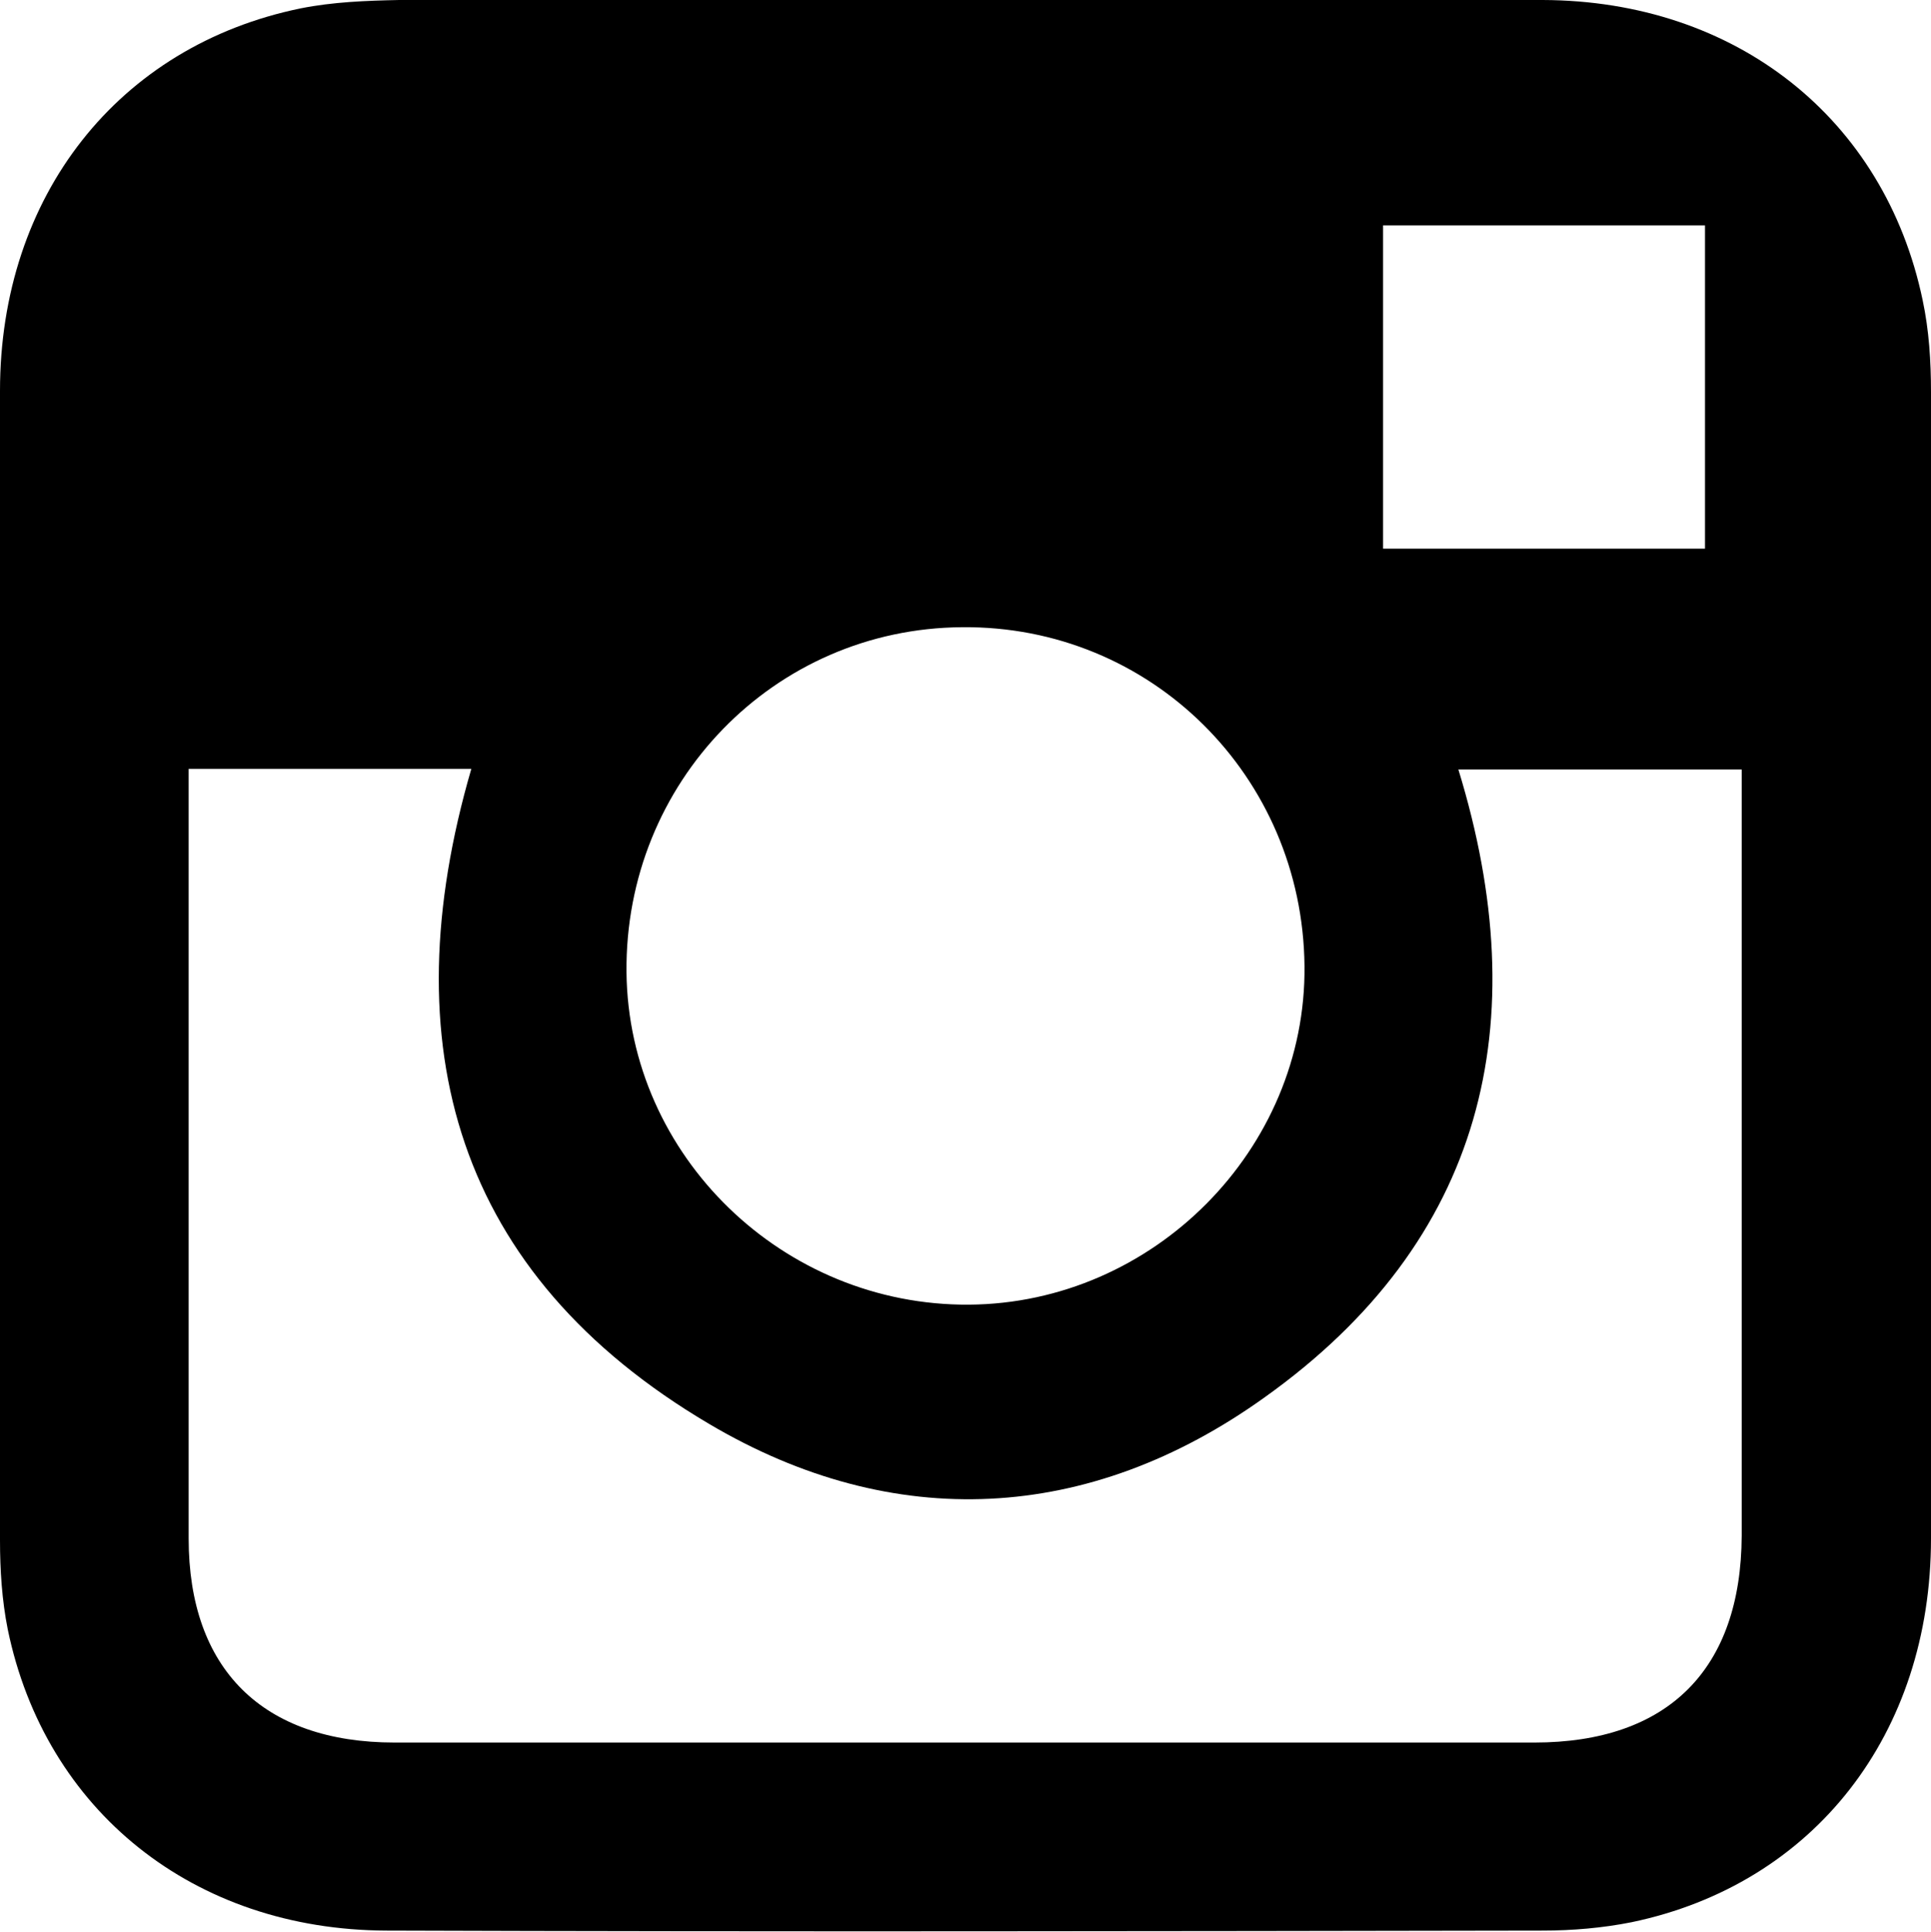 <svg enable-background="new 0 0 299.9 300" version="1.1" viewBox="0 0 299.9 300" xmlns="http://www.w3.org/2000/svg">
 <path d="m150.1 0c29.8 0 59.7-.1 89.5 0 30 .1 53.1 18.4 59 46.6 1 4.7 1.3 9.5 1.3 14.3.1 59.3.1 118.7 0 178 0 30.4-18.2 53.7-46.5 59.6-4.5.9-9.2 1.3-13.8 1.3-59.9.1-119.7.2-179.6 0-29.9-.1-53-18.6-58.8-46.8-.9-4.5-1.2-9.2-1.2-13.8v-178.5c0-30.3 18.4-53.6 46.7-59.4 5-1 10.2-1.2 15.3-1.3h88.1zm-120.8 119.4v5.2 114.3c0 20.3 11.5 31.7 32 31.7h177c20.8 0 32.1-11.4 32.2-32.1v-113.2-5.8h-44c12.1 39.4 4 73.2-30.1 97.5-27.2 19.5-57.6 21.1-86.3 4.1-39.3-23.2-49.4-58.8-36.9-101.7h-43.9zm173.3 30.6c-.3-29.5-23.9-52.9-53.2-52.6-29.2.2-52.4 24.1-52.1 53.6.3 28.5 24.3 51.8 53.2 51.6 28.6-.2 52.4-24.1 52.1-52.6zm62.2-64.8v-50.2h-50v50.2h50z" style="fill:currentColor"/>
</svg>
